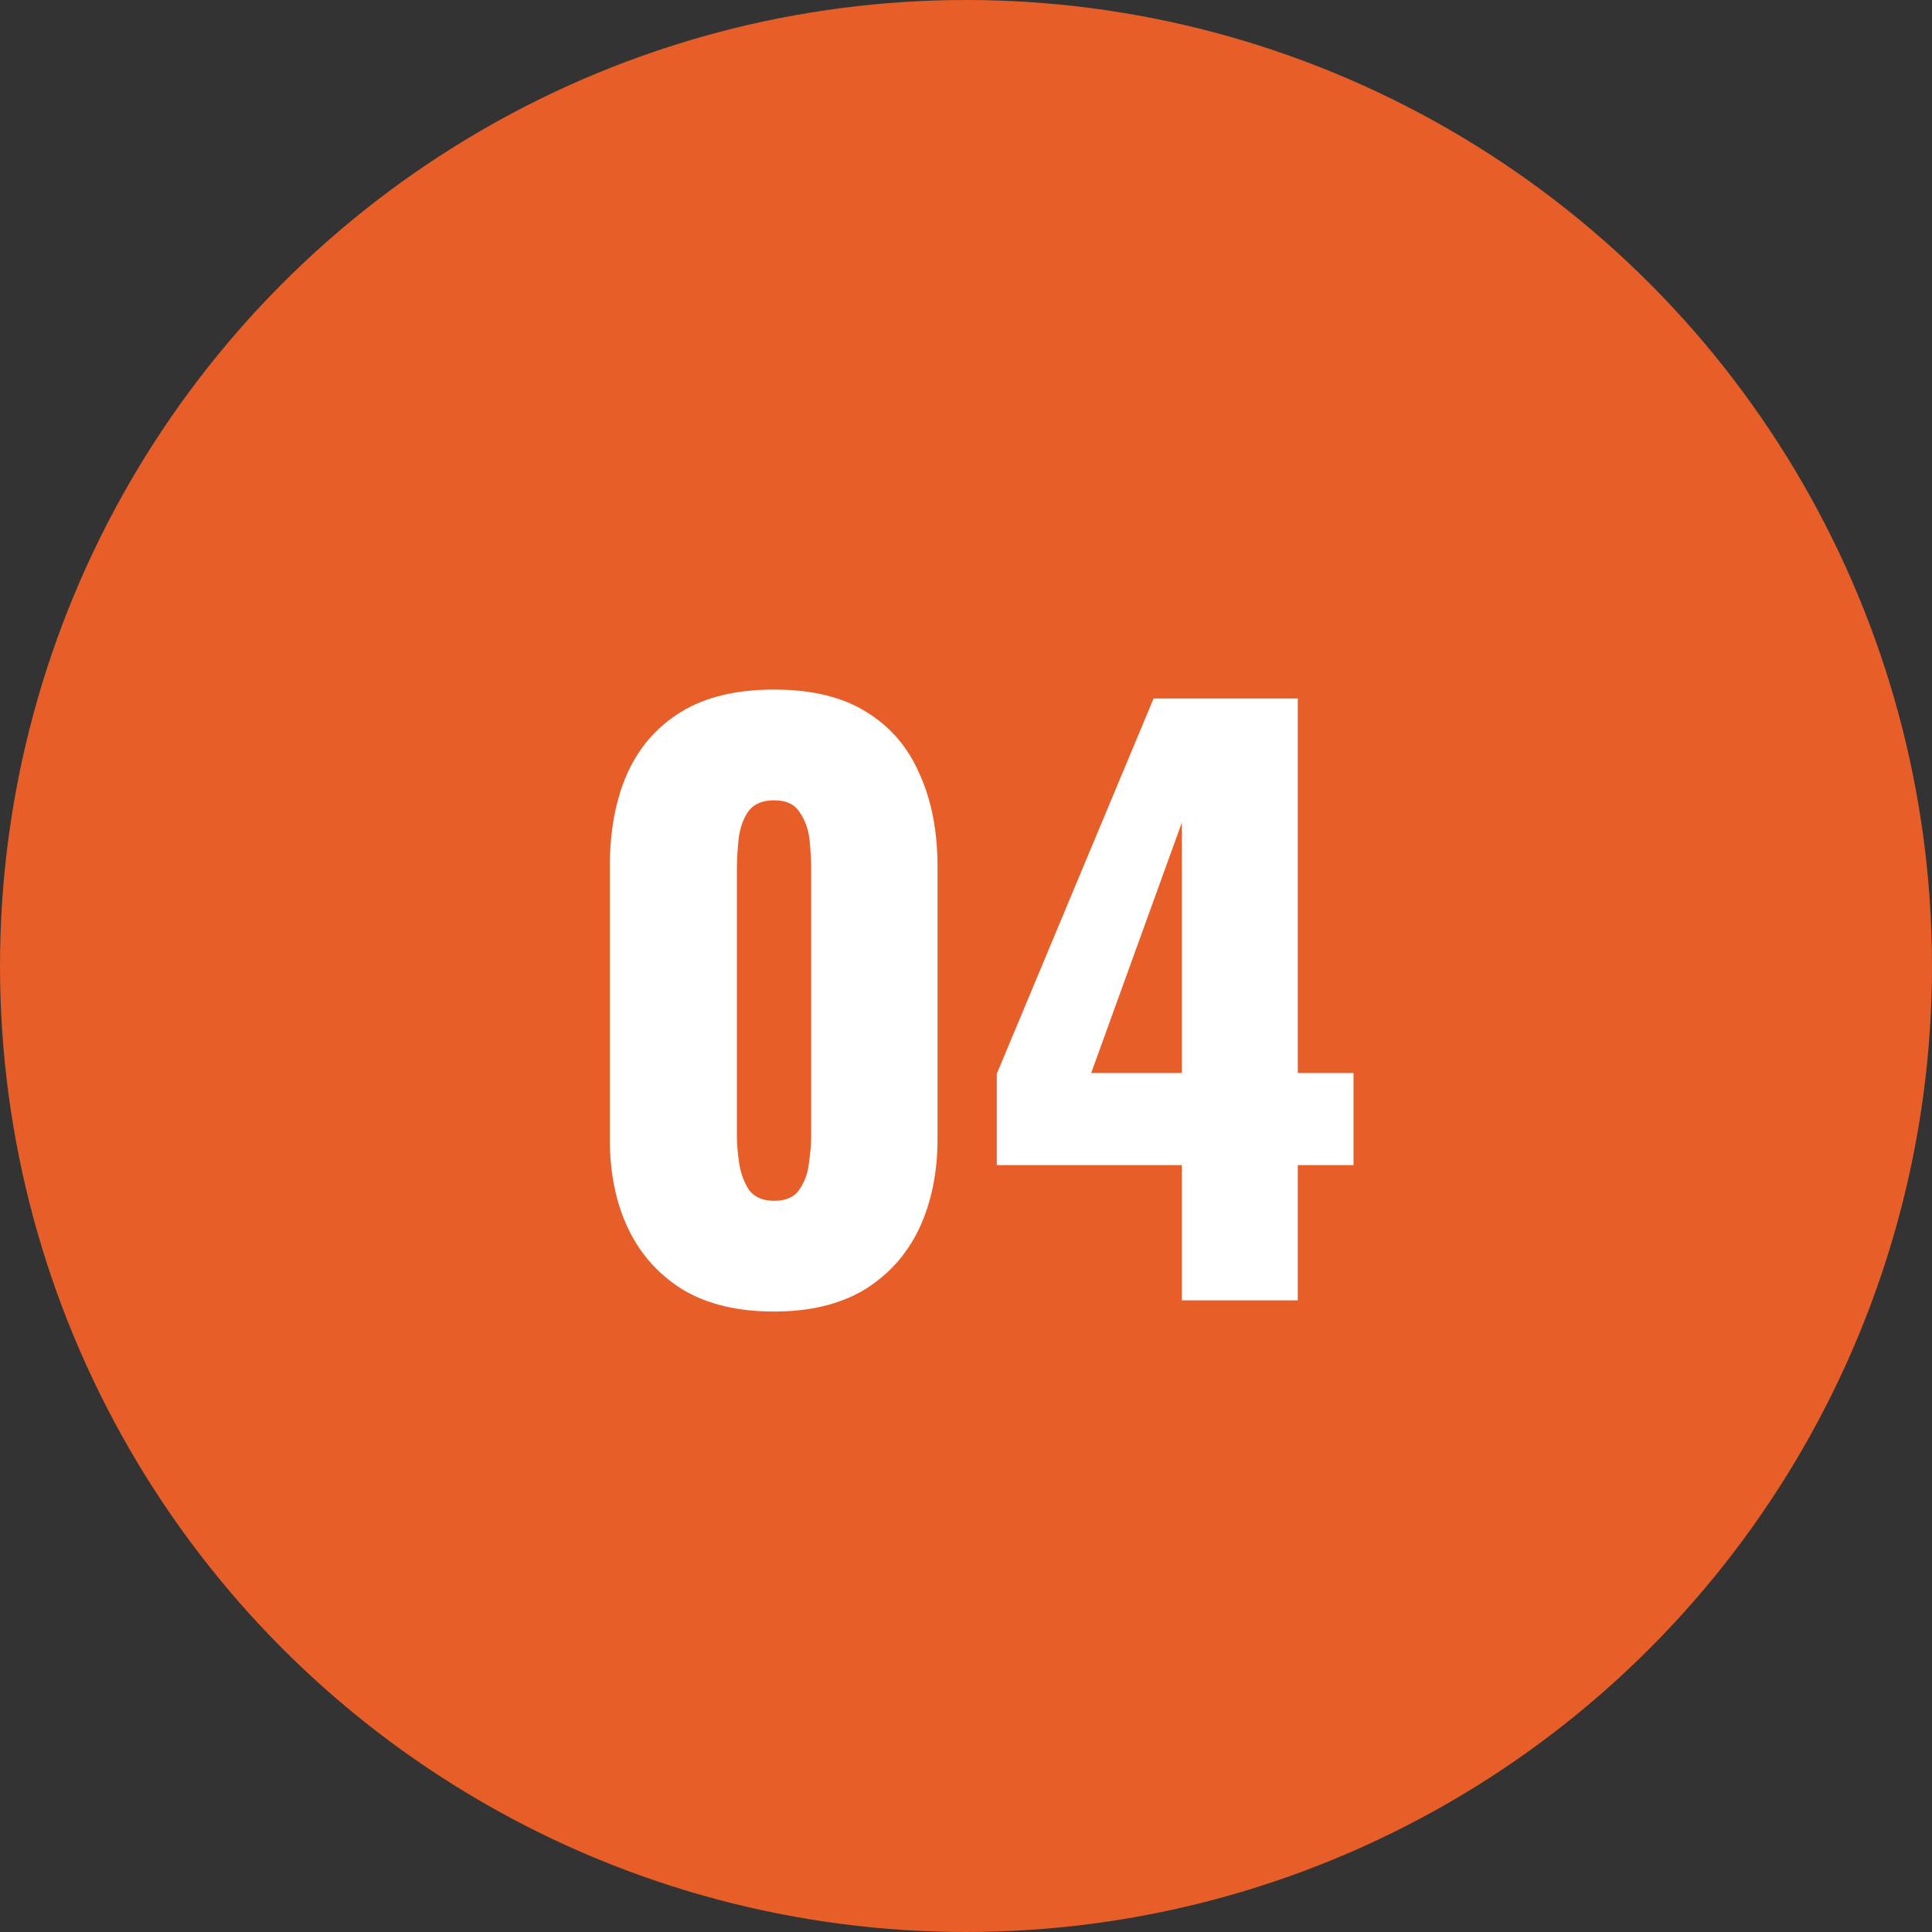 <?xml version="1.0" encoding="UTF-8"?>
<svg xmlns="http://www.w3.org/2000/svg" width="156" height="156" viewBox="0 0 156 156" fill="none">
  <rect x="0" y="0" width="156" height="156" fill="#333333" stroke="none"/>
  <circle cx="78" cy="78" r="78" fill="#E85E29"></circle>
  <path d="M62.5 105.9C59.58 105.9 57.14 105.32 55.18 104.16C53.22 102.96 51.74 101.32 50.74 99.24C49.74 97.16 49.24 94.74 49.24 91.98V69.96C49.24 67.12 49.7 64.64 50.62 62.52C51.58 60.36 53.04 58.68 55 57.48C56.96 56.28 59.46 55.68 62.5 55.68C65.54 55.68 68.02 56.28 69.94 57.48C71.9 58.68 73.34 60.36 74.26 62.52C75.22 64.64 75.7 67.12 75.7 69.96V91.98C75.7 94.7 75.2 97.12 74.2 99.24C73.2 101.32 71.72 102.96 69.76 104.16C67.8 105.32 65.38 105.9 62.5 105.9ZM62.5 96.96C63.46 96.96 64.14 96.66 64.54 96.06C64.98 95.42 65.24 94.7 65.32 93.9C65.44 93.06 65.5 92.34 65.5 91.74V70.2C65.5 69.52 65.46 68.76 65.38 67.92C65.3 67.04 65.04 66.28 64.6 65.64C64.2 64.96 63.5 64.62 62.5 64.62C61.5 64.62 60.78 64.96 60.34 65.64C59.94 66.28 59.7 67.04 59.62 67.92C59.54 68.76 59.5 69.52 59.5 70.2V91.74C59.5 92.34 59.56 93.06 59.68 93.9C59.8 94.7 60.06 95.42 60.46 96.06C60.9 96.66 61.58 96.96 62.5 96.96ZM95.428 105V94.08H80.488V86.7L93.148 56.4H104.788V86.64H109.288V94.08H104.788V105H95.428ZM88.108 86.64H95.428V66.42L88.108 86.64Z" fill="white"></path>
</svg>
